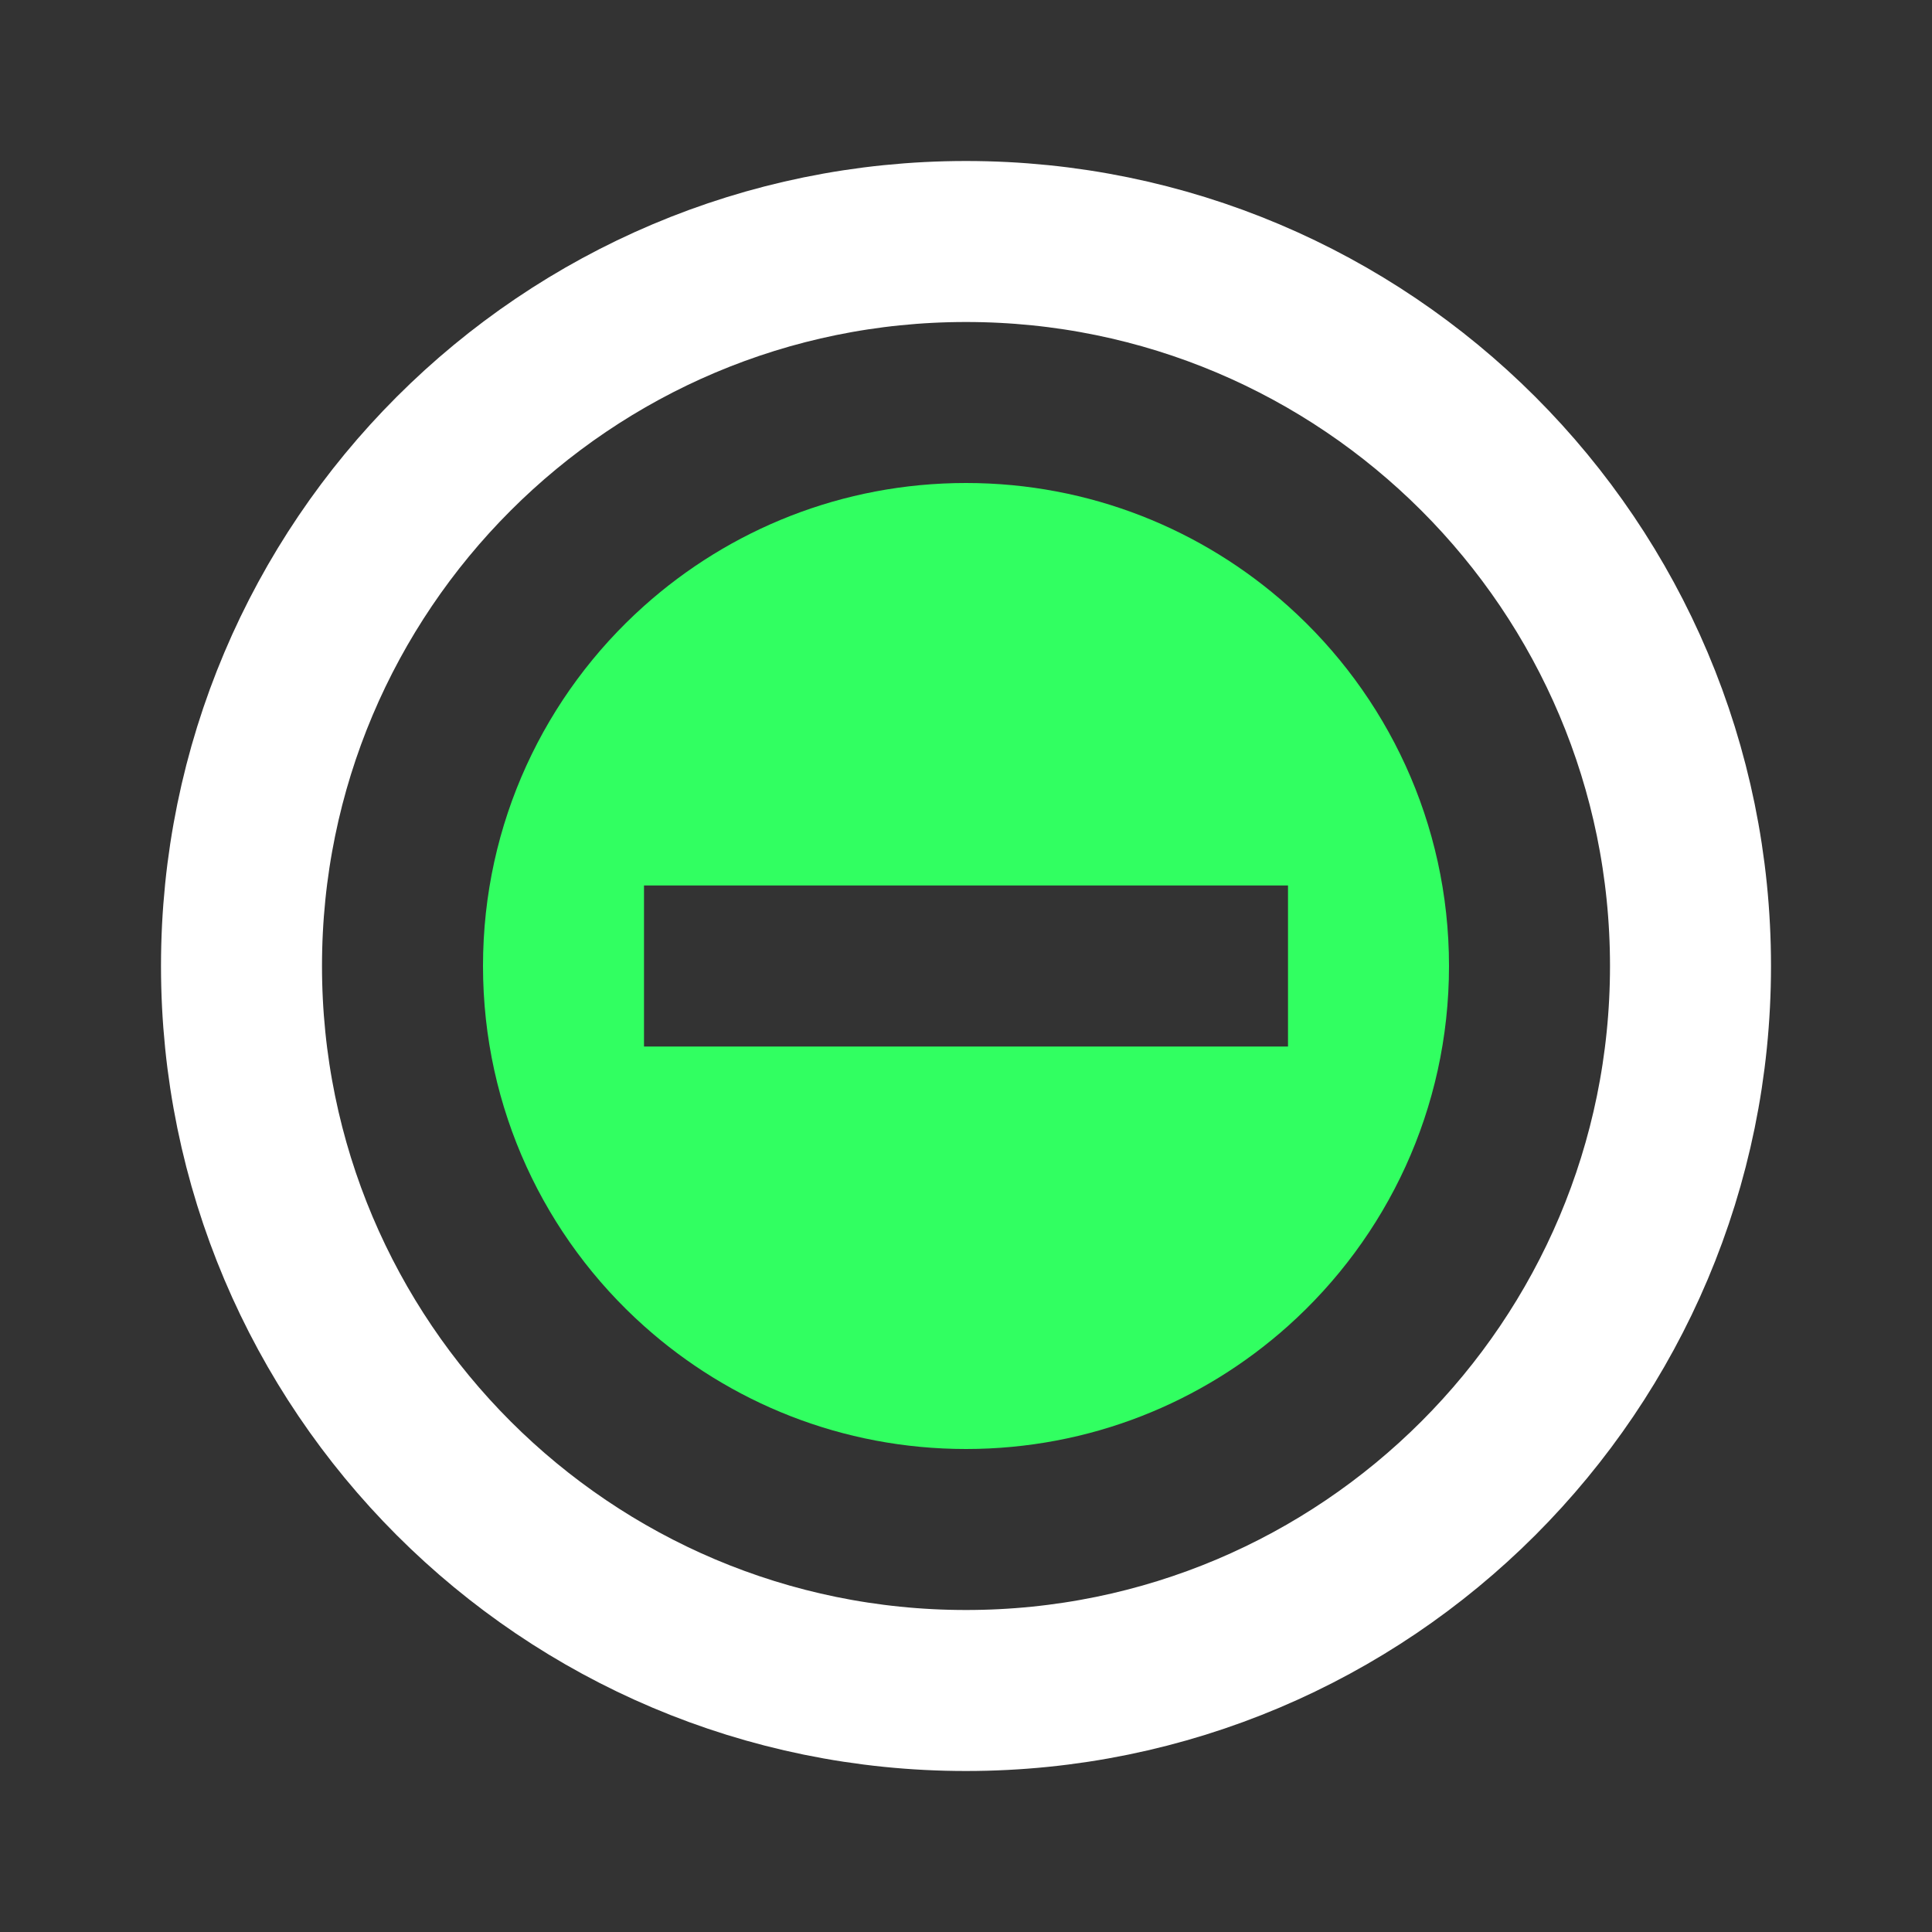 <svg xmlns="http://www.w3.org/2000/svg" width="24" height="24" viewBox="0 0 24 24" fill="none"><rect x="0" y="0" width="24" height="24" fill="#333333" stroke="none"/><path d="M3 12C3 7.029 7.029 3 12 3C16.971 3 21 7.029 21 12C21 16.971 16.971 21 12 21C7.029 21 3 16.971 3 12Z" stroke="white" stroke-width="2"/><path fill-rule="evenodd" clip-rule="evenodd" d="M12 18C10.463 18 9.062 17.422 8 16.472C6.772 15.374 6 13.777 6 12C6 10.223 6.772 8.626 8 7.528C9.062 6.578 10.463 6 12 6C13.537 6 14.938 6.578 16 7.528C17.227 8.626 18 10.223 18 12C18 13.777 17.227 15.374 16 16.472C14.938 17.422 13.537 18 12 18ZM8 13H16V11H8V13Z" fill="#31FF61"/></svg>